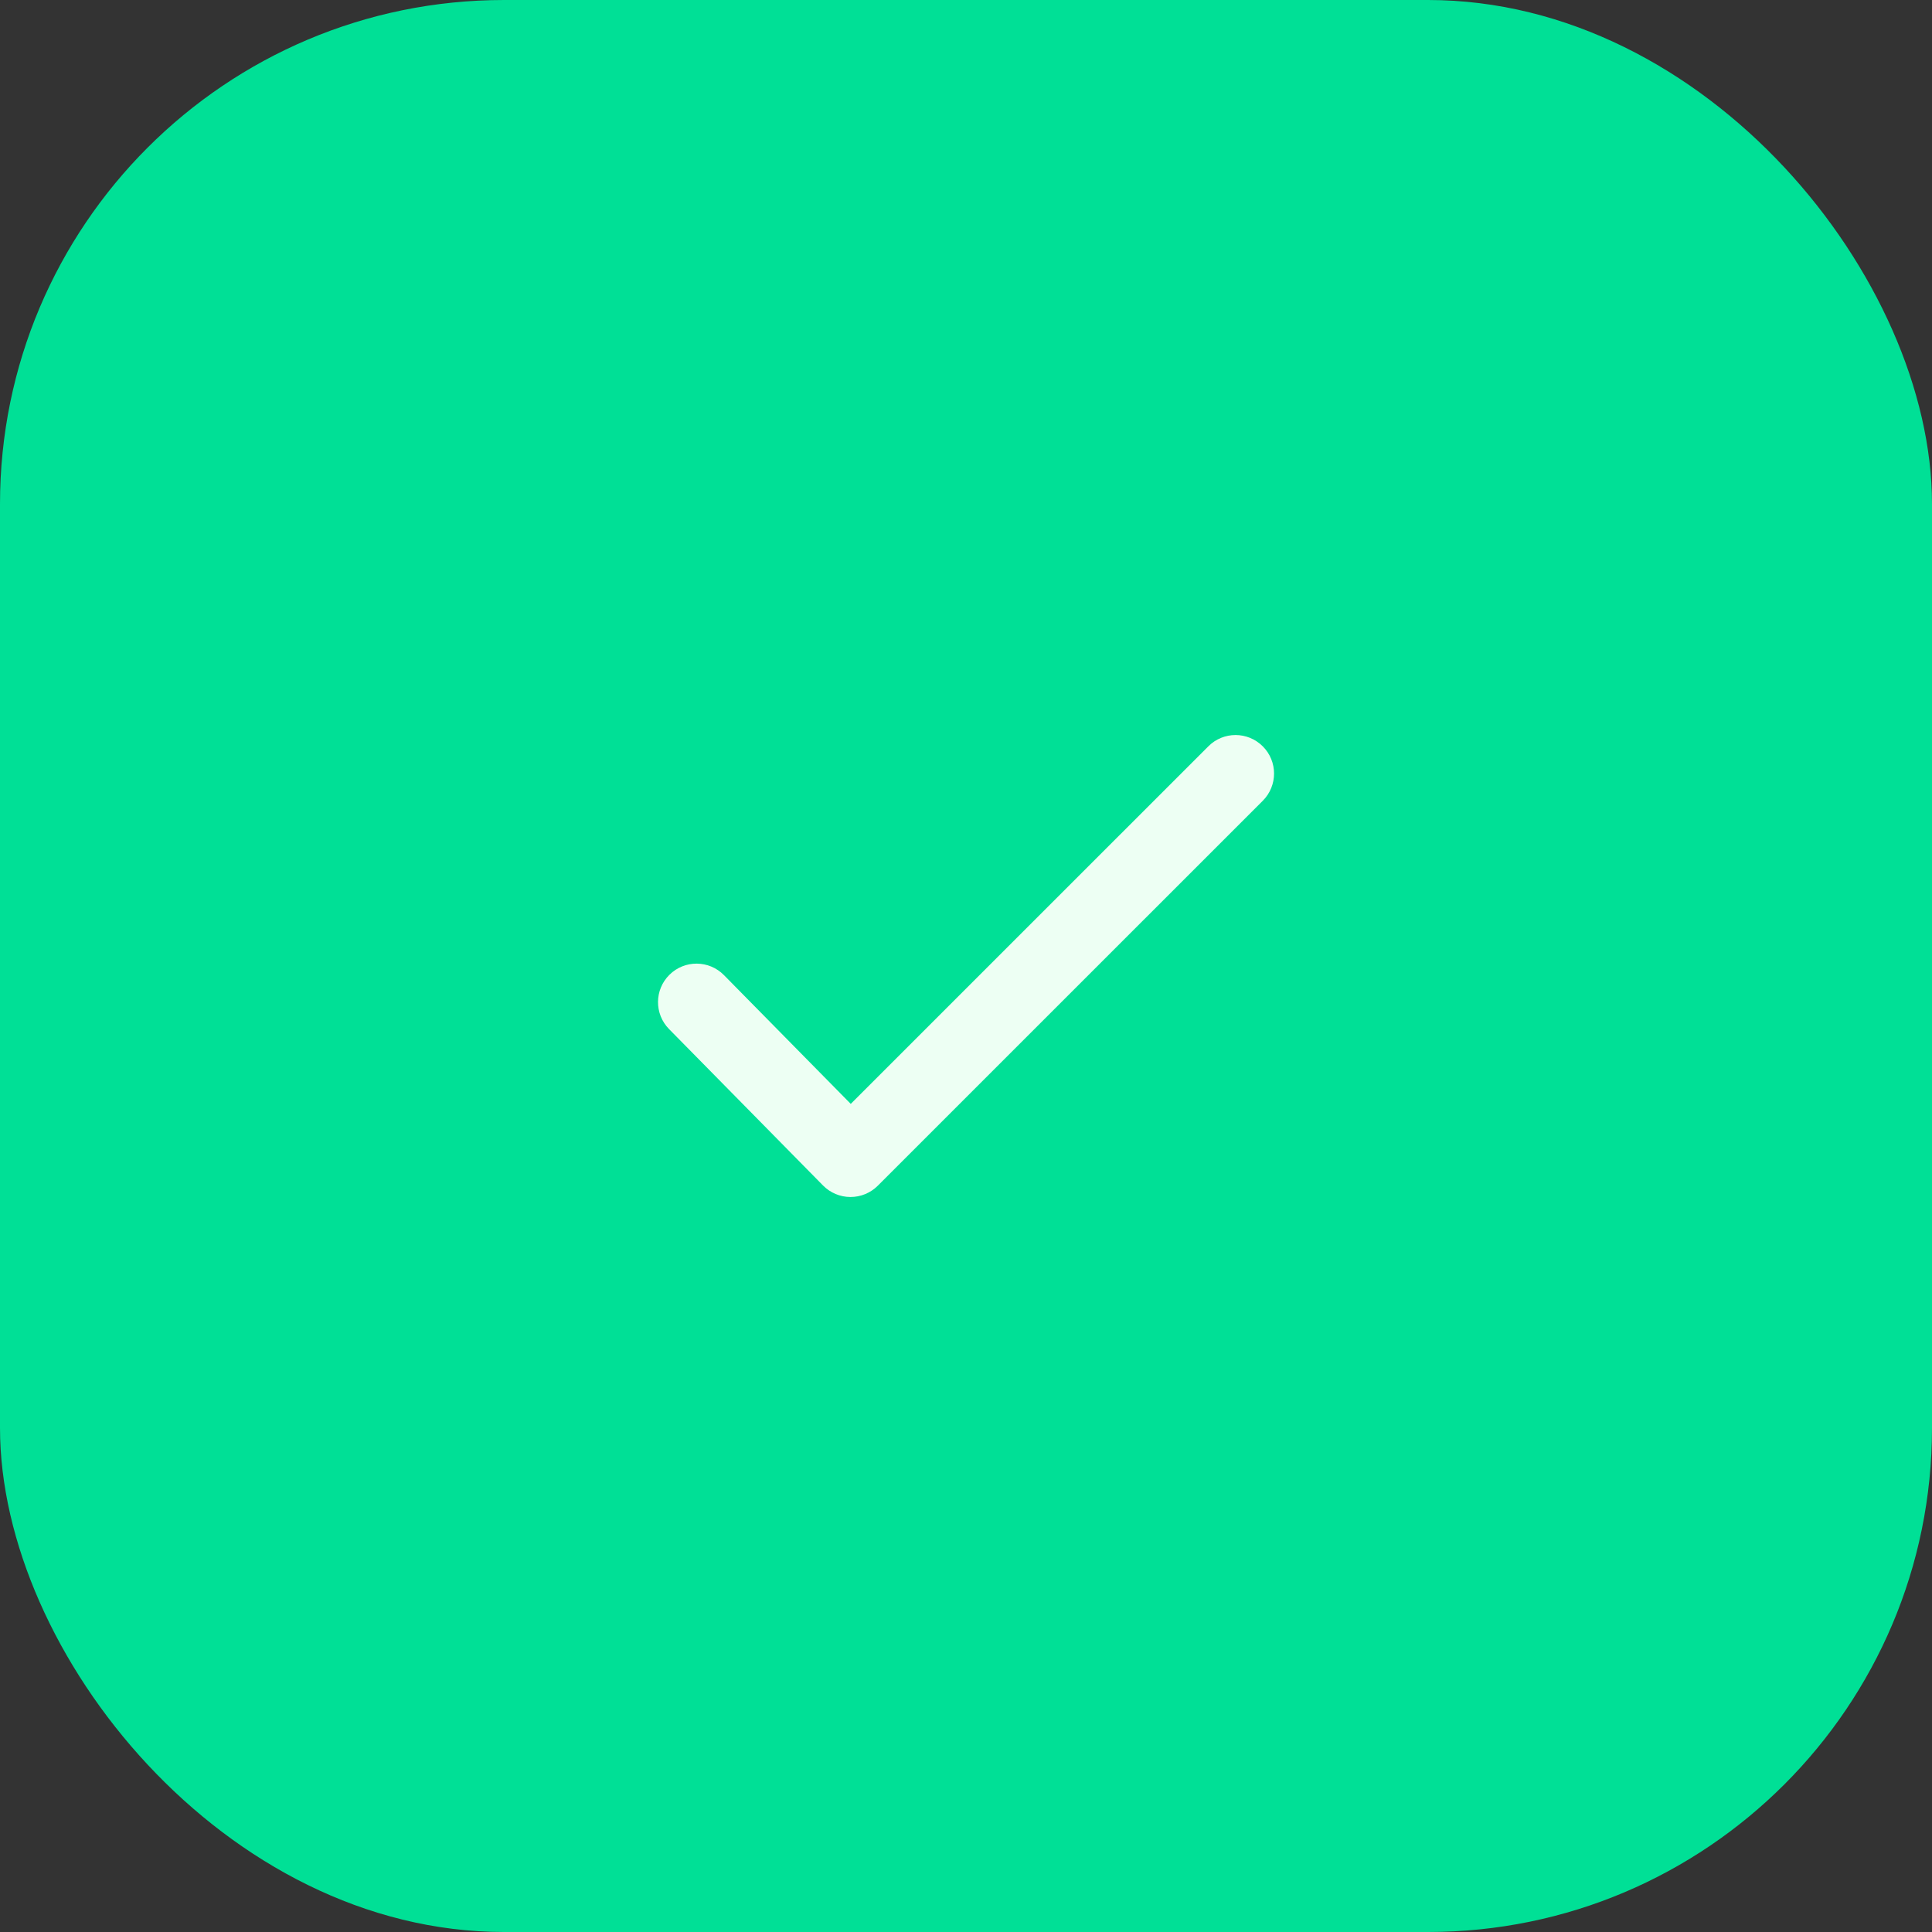 <svg width="46" height="46" viewBox="0 0 46 46" fill="none" xmlns="http://www.w3.org/2000/svg">
<rect x="0" y="0" width="46" height="46" fill="#333333" stroke="none"/>
<rect width="46" height="46" rx="12" fill="#00E096"/>
<path d="M20.25 28.5C20.249 28.5 20.248 28.5 20.247 28.5C20.002 28.499 19.769 28.401 19.597 28.227L15.931 24.503C15.575 24.142 15.58 23.562 15.941 23.207C16.302 22.852 16.881 22.856 17.237 23.217L20.256 26.283L28.77 17.77C29.128 17.411 29.707 17.411 30.066 17.77C30.424 18.127 30.424 18.708 30.066 19.066L20.899 28.232C20.727 28.404 20.493 28.5 20.25 28.5Z" fill="#EDFFF3"/>
</svg>
